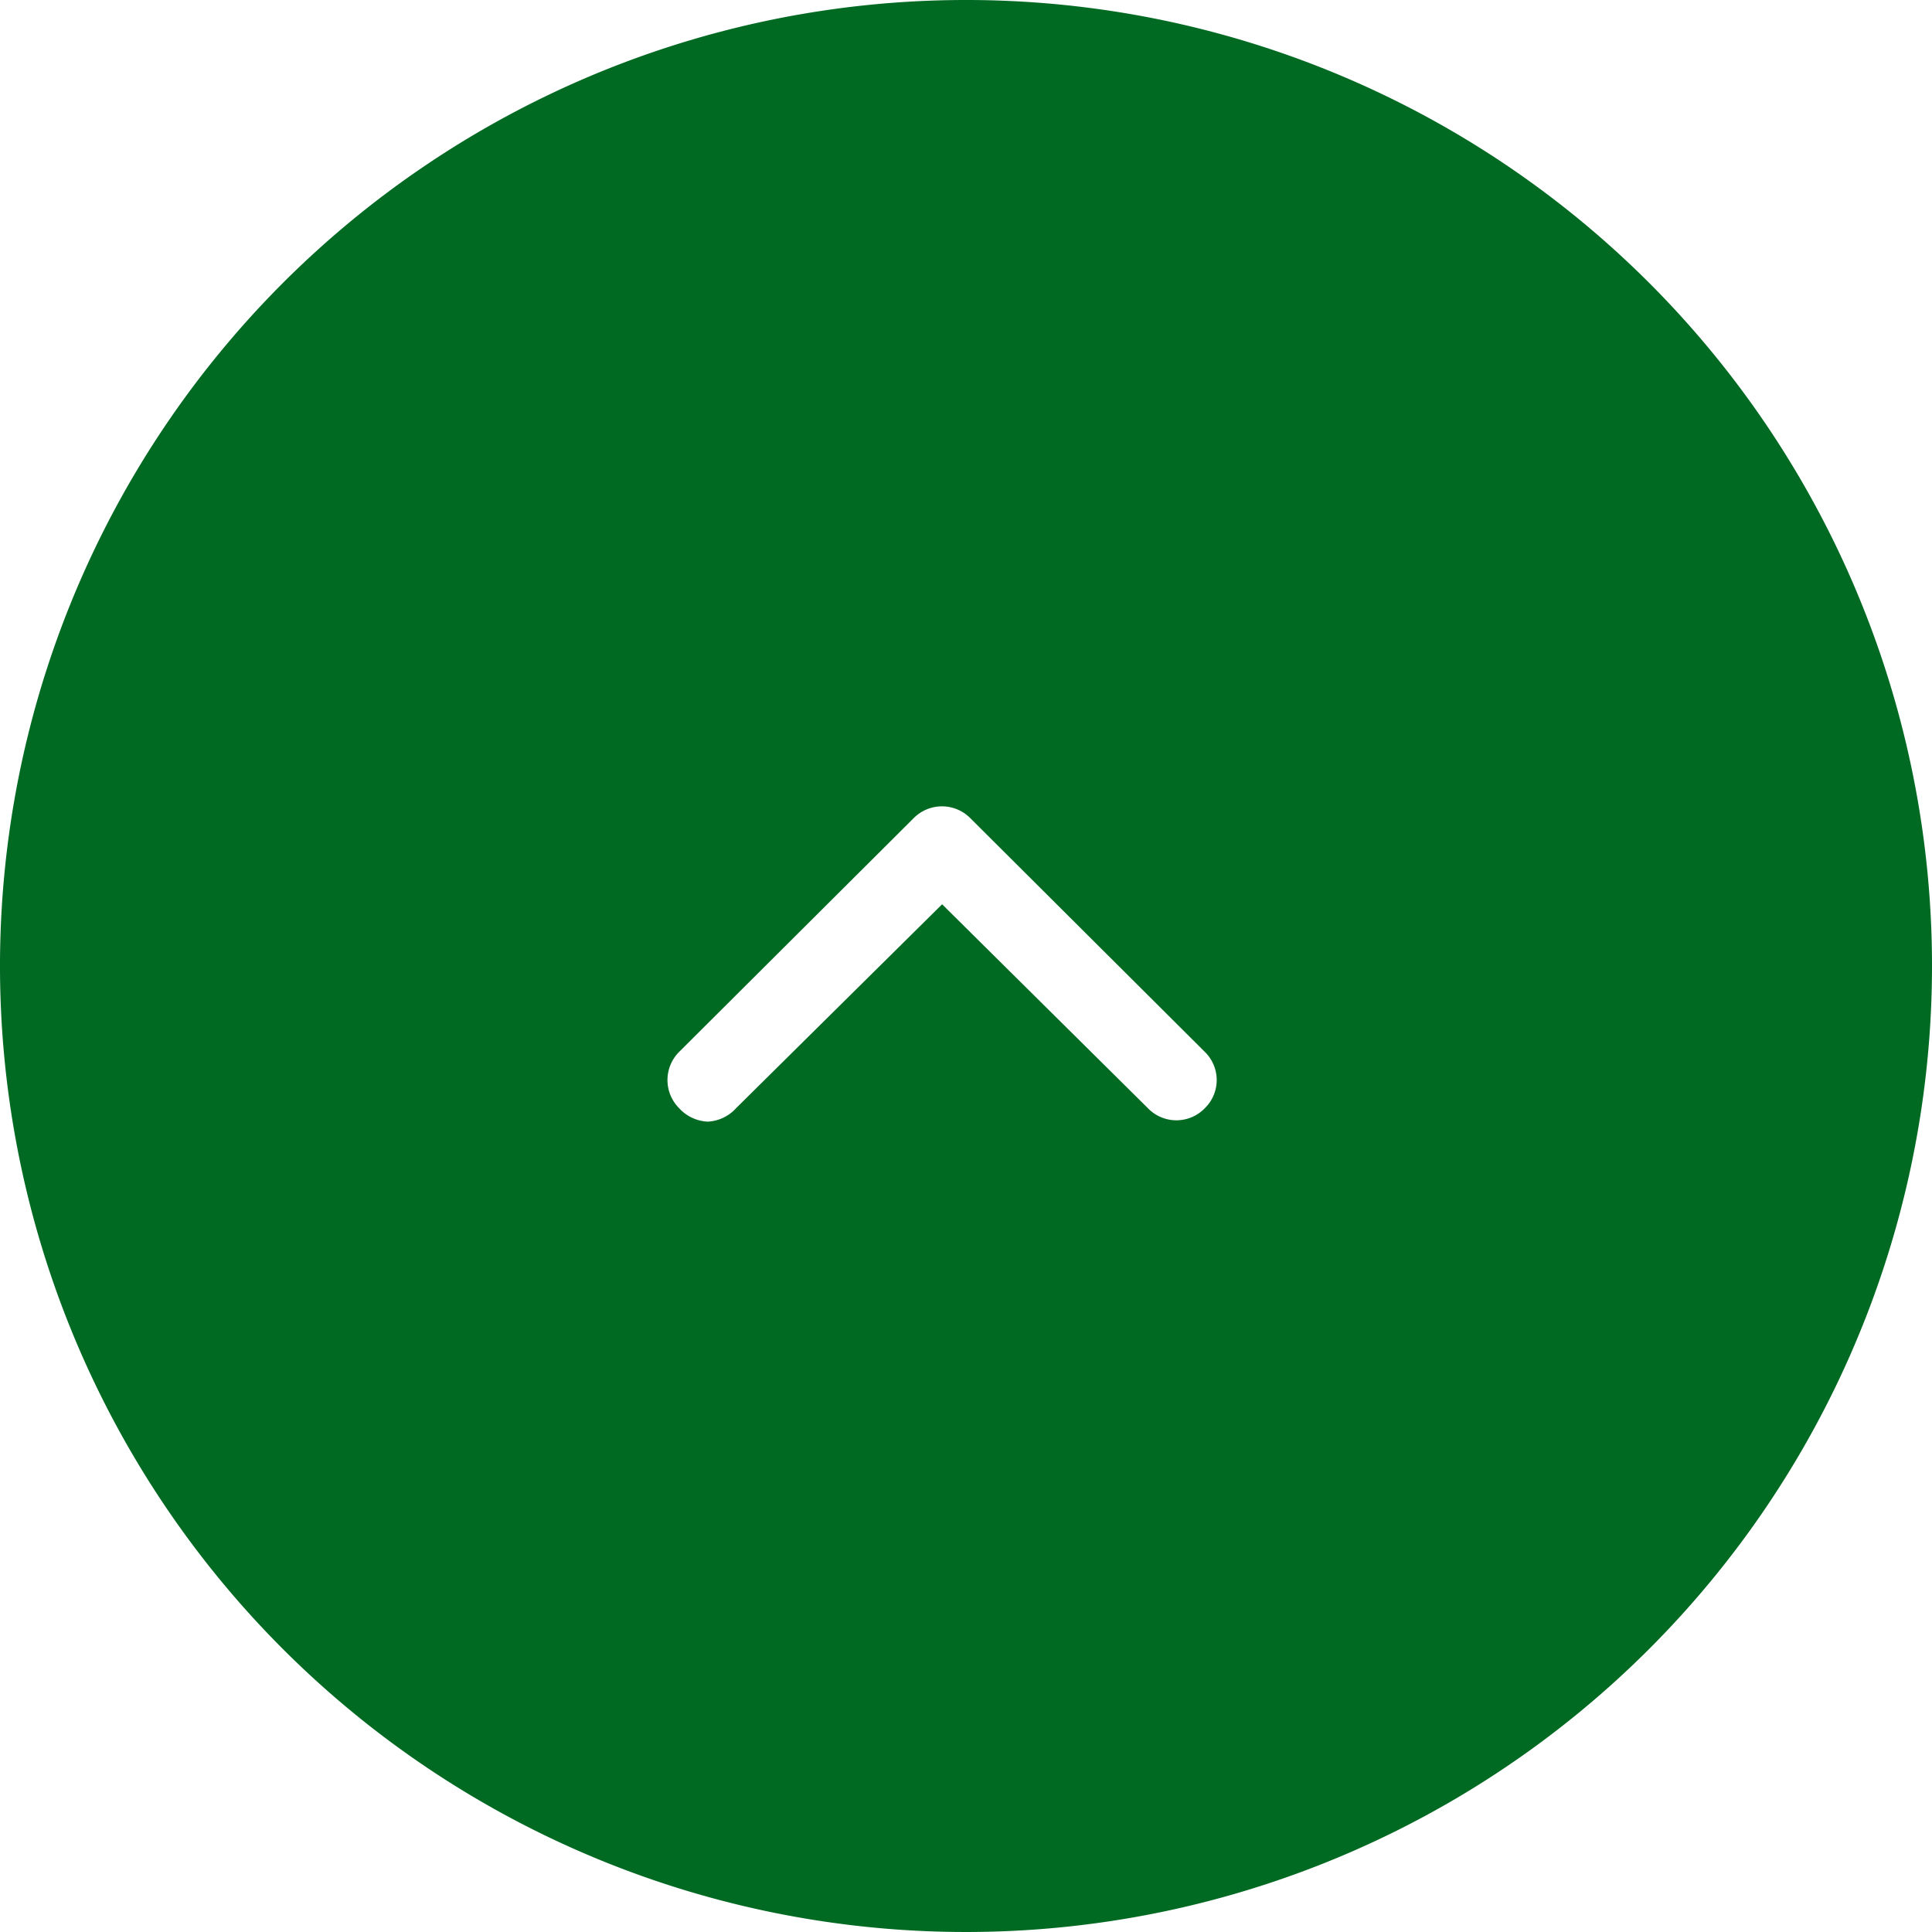 <svg xmlns="http://www.w3.org/2000/svg" width="72" height="72" viewBox="0 0 72 72">
  <defs>
    <style>
      .cls-1 {
        fill: #006922;
        fill-rule: evenodd;
      }
    </style>
  </defs>
  <path id="pagetop.svg" class="cls-1" d="M1854,16068a36,36,0,1,0,36,36A35.99,35.99,0,0,0,1854,16068Zm8.9,41.3a1.473,1.473,0,0,1-2.12,0l-7.67-7.6-7.68,7.6a1.516,1.516,0,0,1-1.06.5,1.535,1.535,0,0,1-1.06-.5,1.484,1.484,0,0,1,0-2.1l8.73-8.7a1.485,1.485,0,0,1,2.13,0l8.73,8.7A1.466,1.466,0,0,1,1862.9,16109.3Z" transform="translate(-1818 -16068)"/>
</svg>
